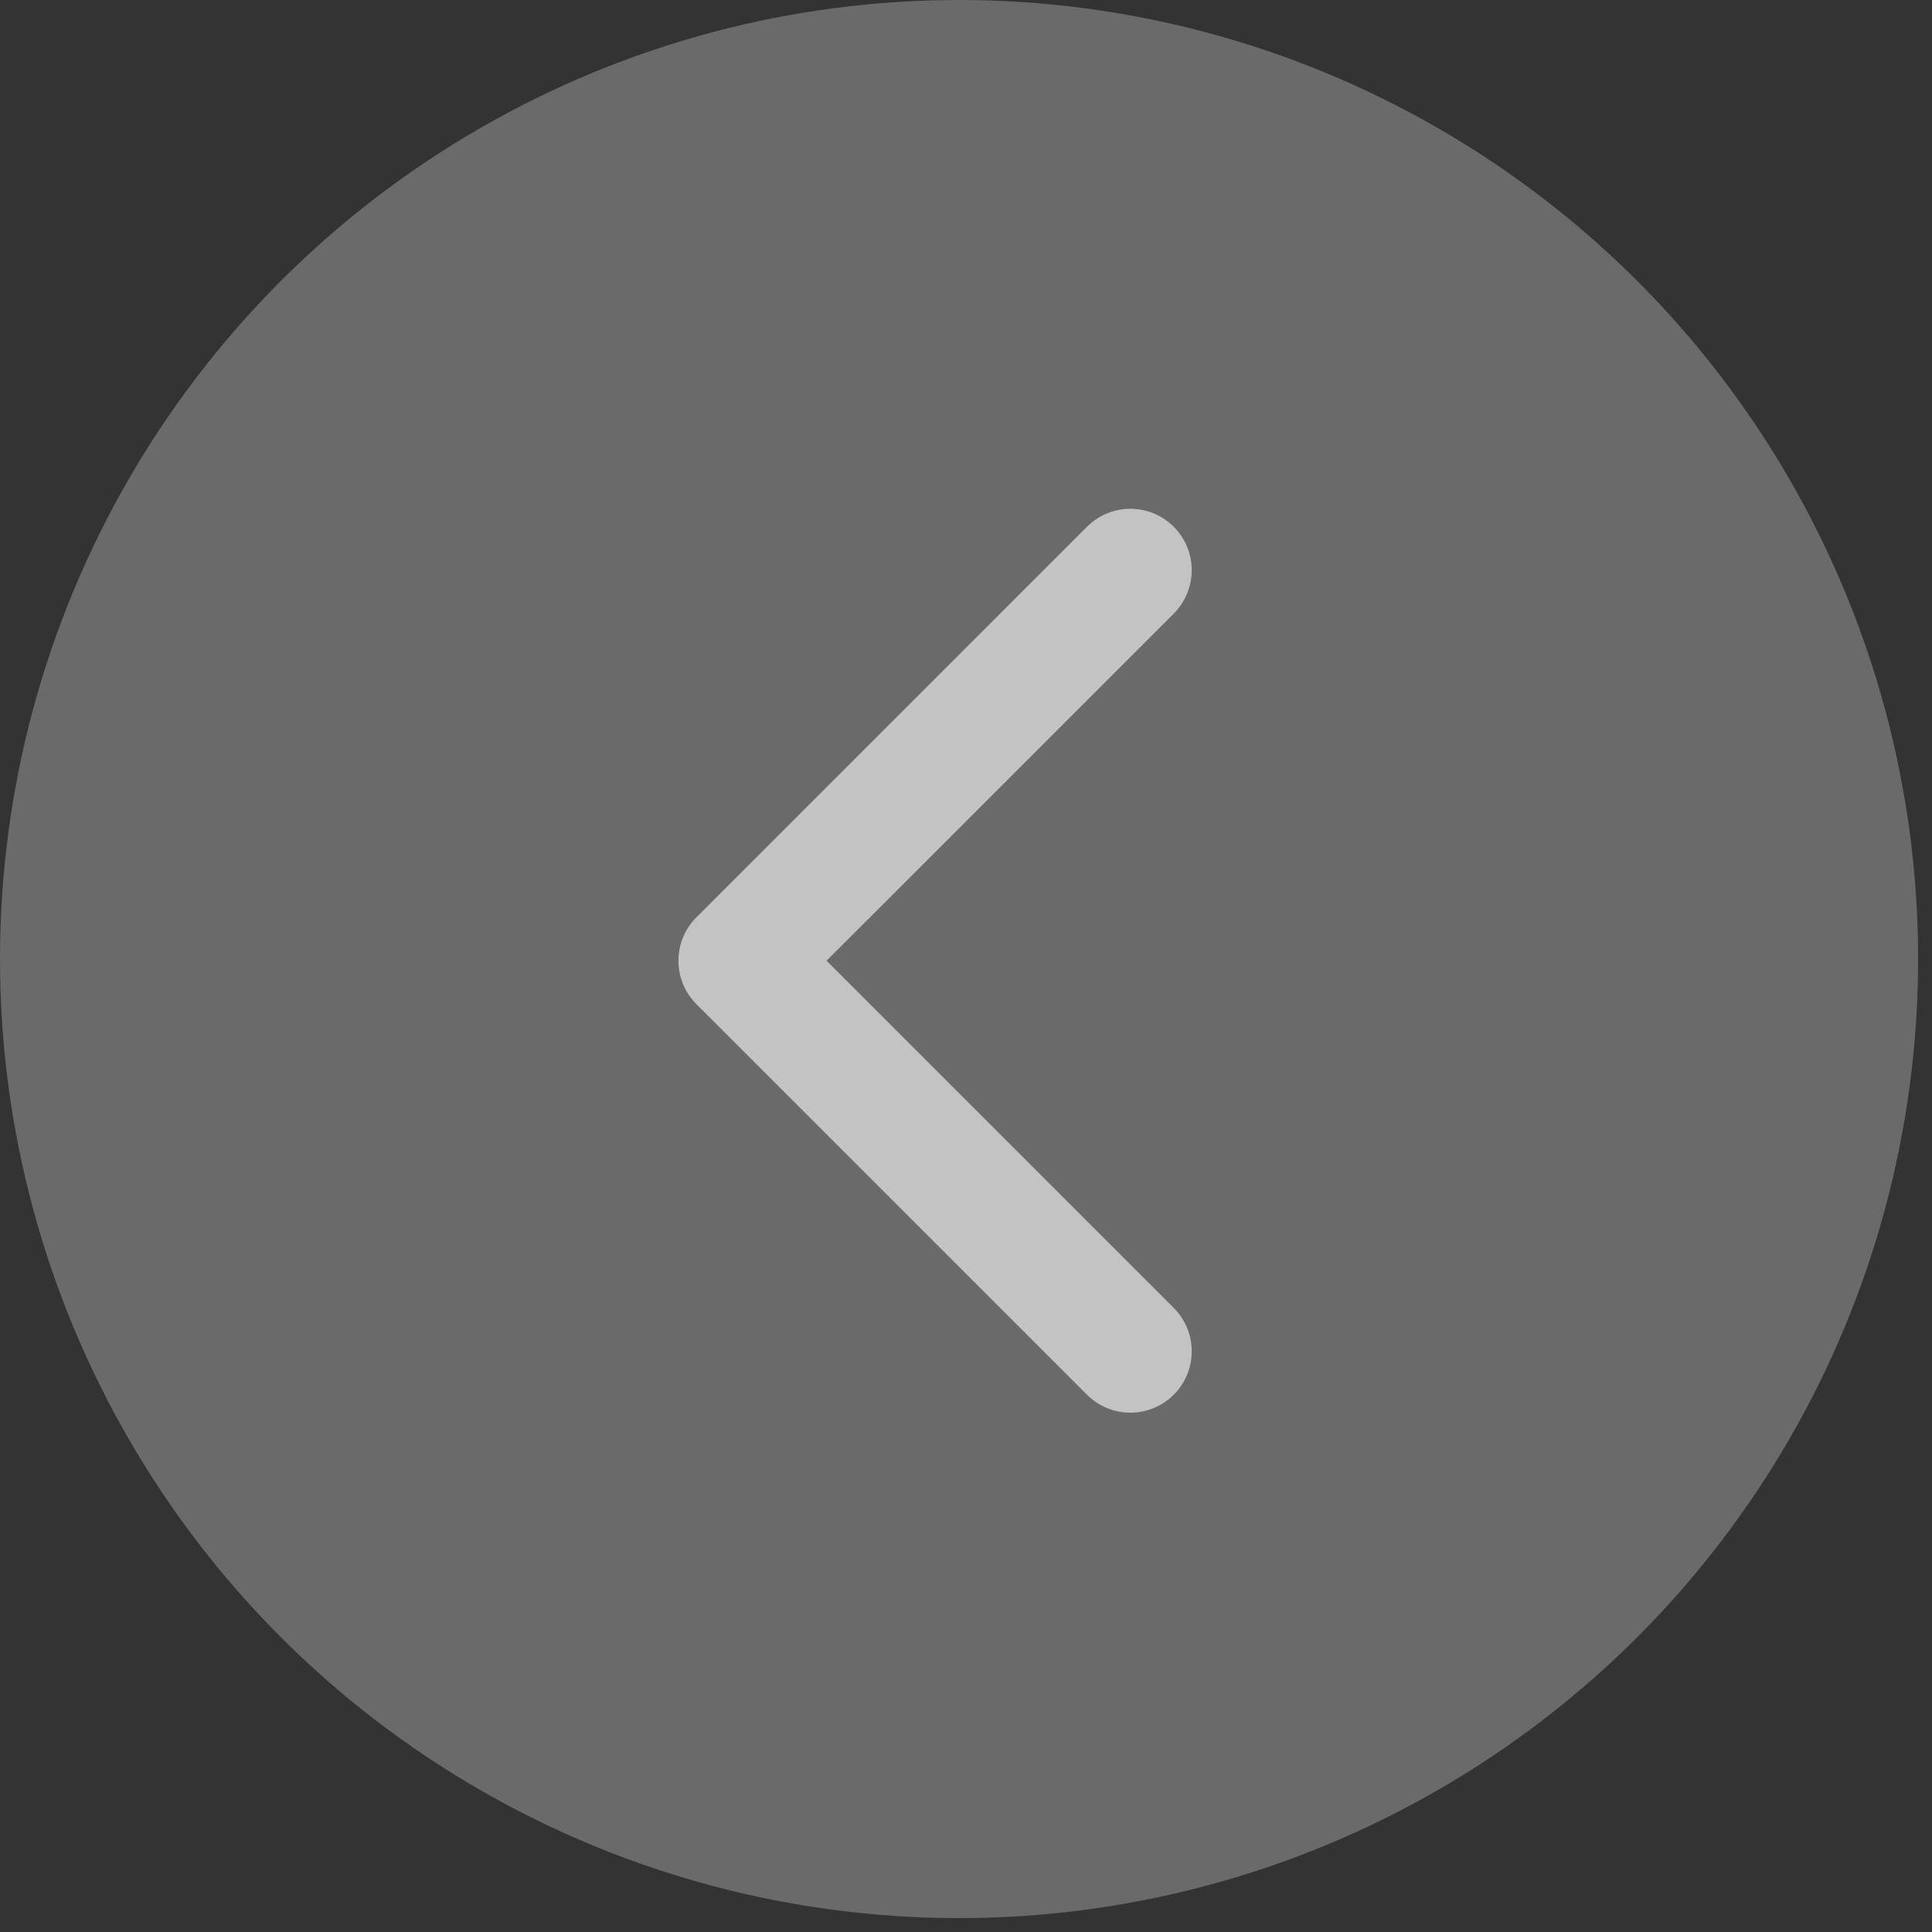 <svg width="64" height="64" viewBox="0 0 64 64" fill="none" xmlns="http://www.w3.org/2000/svg">
<rect x="0" y="0" width="64" height="64" fill="#333333" stroke="none"/>
<circle cx="31.77" cy="31.77" r="31.77" transform="rotate(180 31.77 31.77)" fill="white" fill-opacity="0.27"/>
<path d="M23.069 30.388C22.275 31.182 22.275 32.469 23.069 33.263L36.007 46.201C36.801 46.995 38.088 46.995 38.882 46.201C39.676 45.407 39.676 44.12 38.882 43.326L27.381 31.825L38.882 20.325C39.676 19.531 39.676 18.244 38.882 17.45C38.088 16.656 36.801 16.656 36.007 17.45L23.069 30.388ZM26.133 31.825L26.133 29.792L24.506 29.792L24.506 31.825L24.506 33.858L26.133 33.858L26.133 31.825Z" fill="white" fill-opacity="0.6"/>
</svg>
